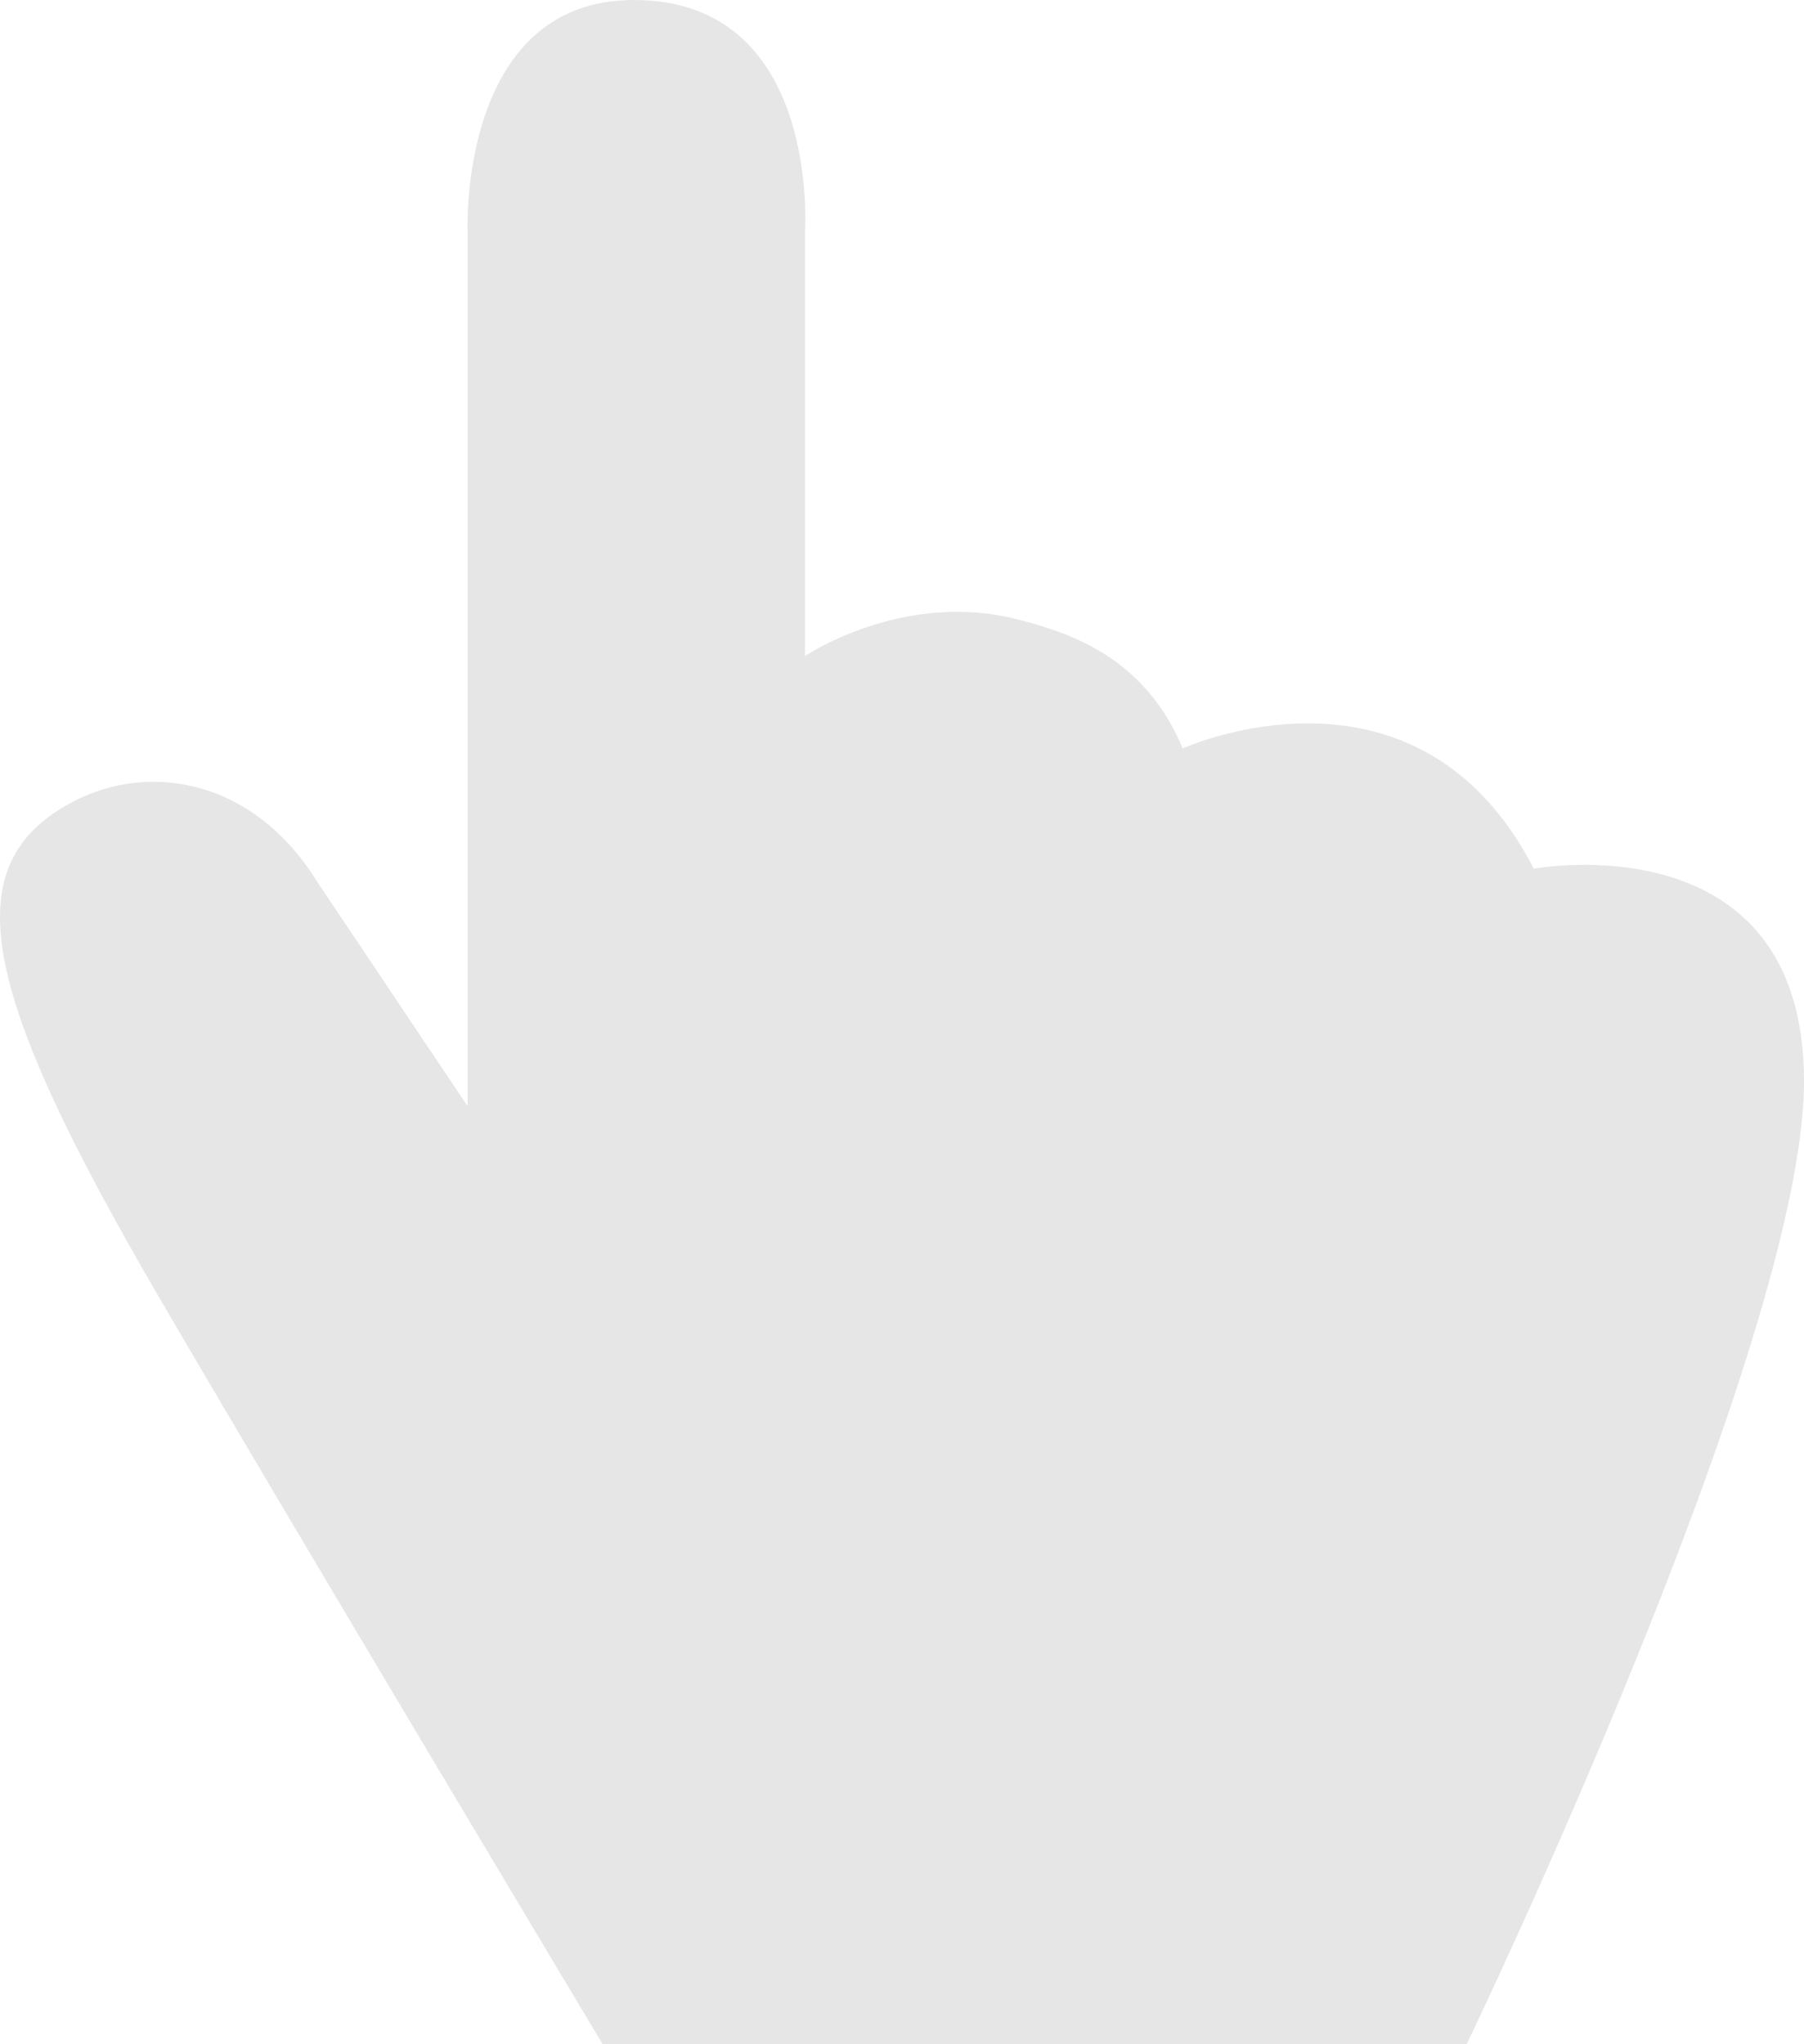 <?xml version="1.0" encoding="UTF-8"?> <svg xmlns="http://www.w3.org/2000/svg" width="15" height="17" viewBox="0 0 15 17" fill="none"><path d="M5.011 17C5.011 17 2.403 12.644 1.305 10.758C-0.155 8.247 -0.396 7.188 0.613 6.664C1.241 6.337 2.111 6.474 2.644 7.343L3.888 9.199V1.922C3.888 1.922 3.811 0 5.271 0C6.826 0 6.693 1.922 6.693 1.922V5.456C6.693 5.456 7.511 4.903 8.47 5.153C8.958 5.278 9.529 5.498 9.834 6.224C9.834 6.224 11.782 5.337 12.753 7.224C12.753 7.224 15 6.807 15 8.991C15 11.175 12.195 17 12.195 17H5.011Z" fill="#E6E6E6"></path></svg> 